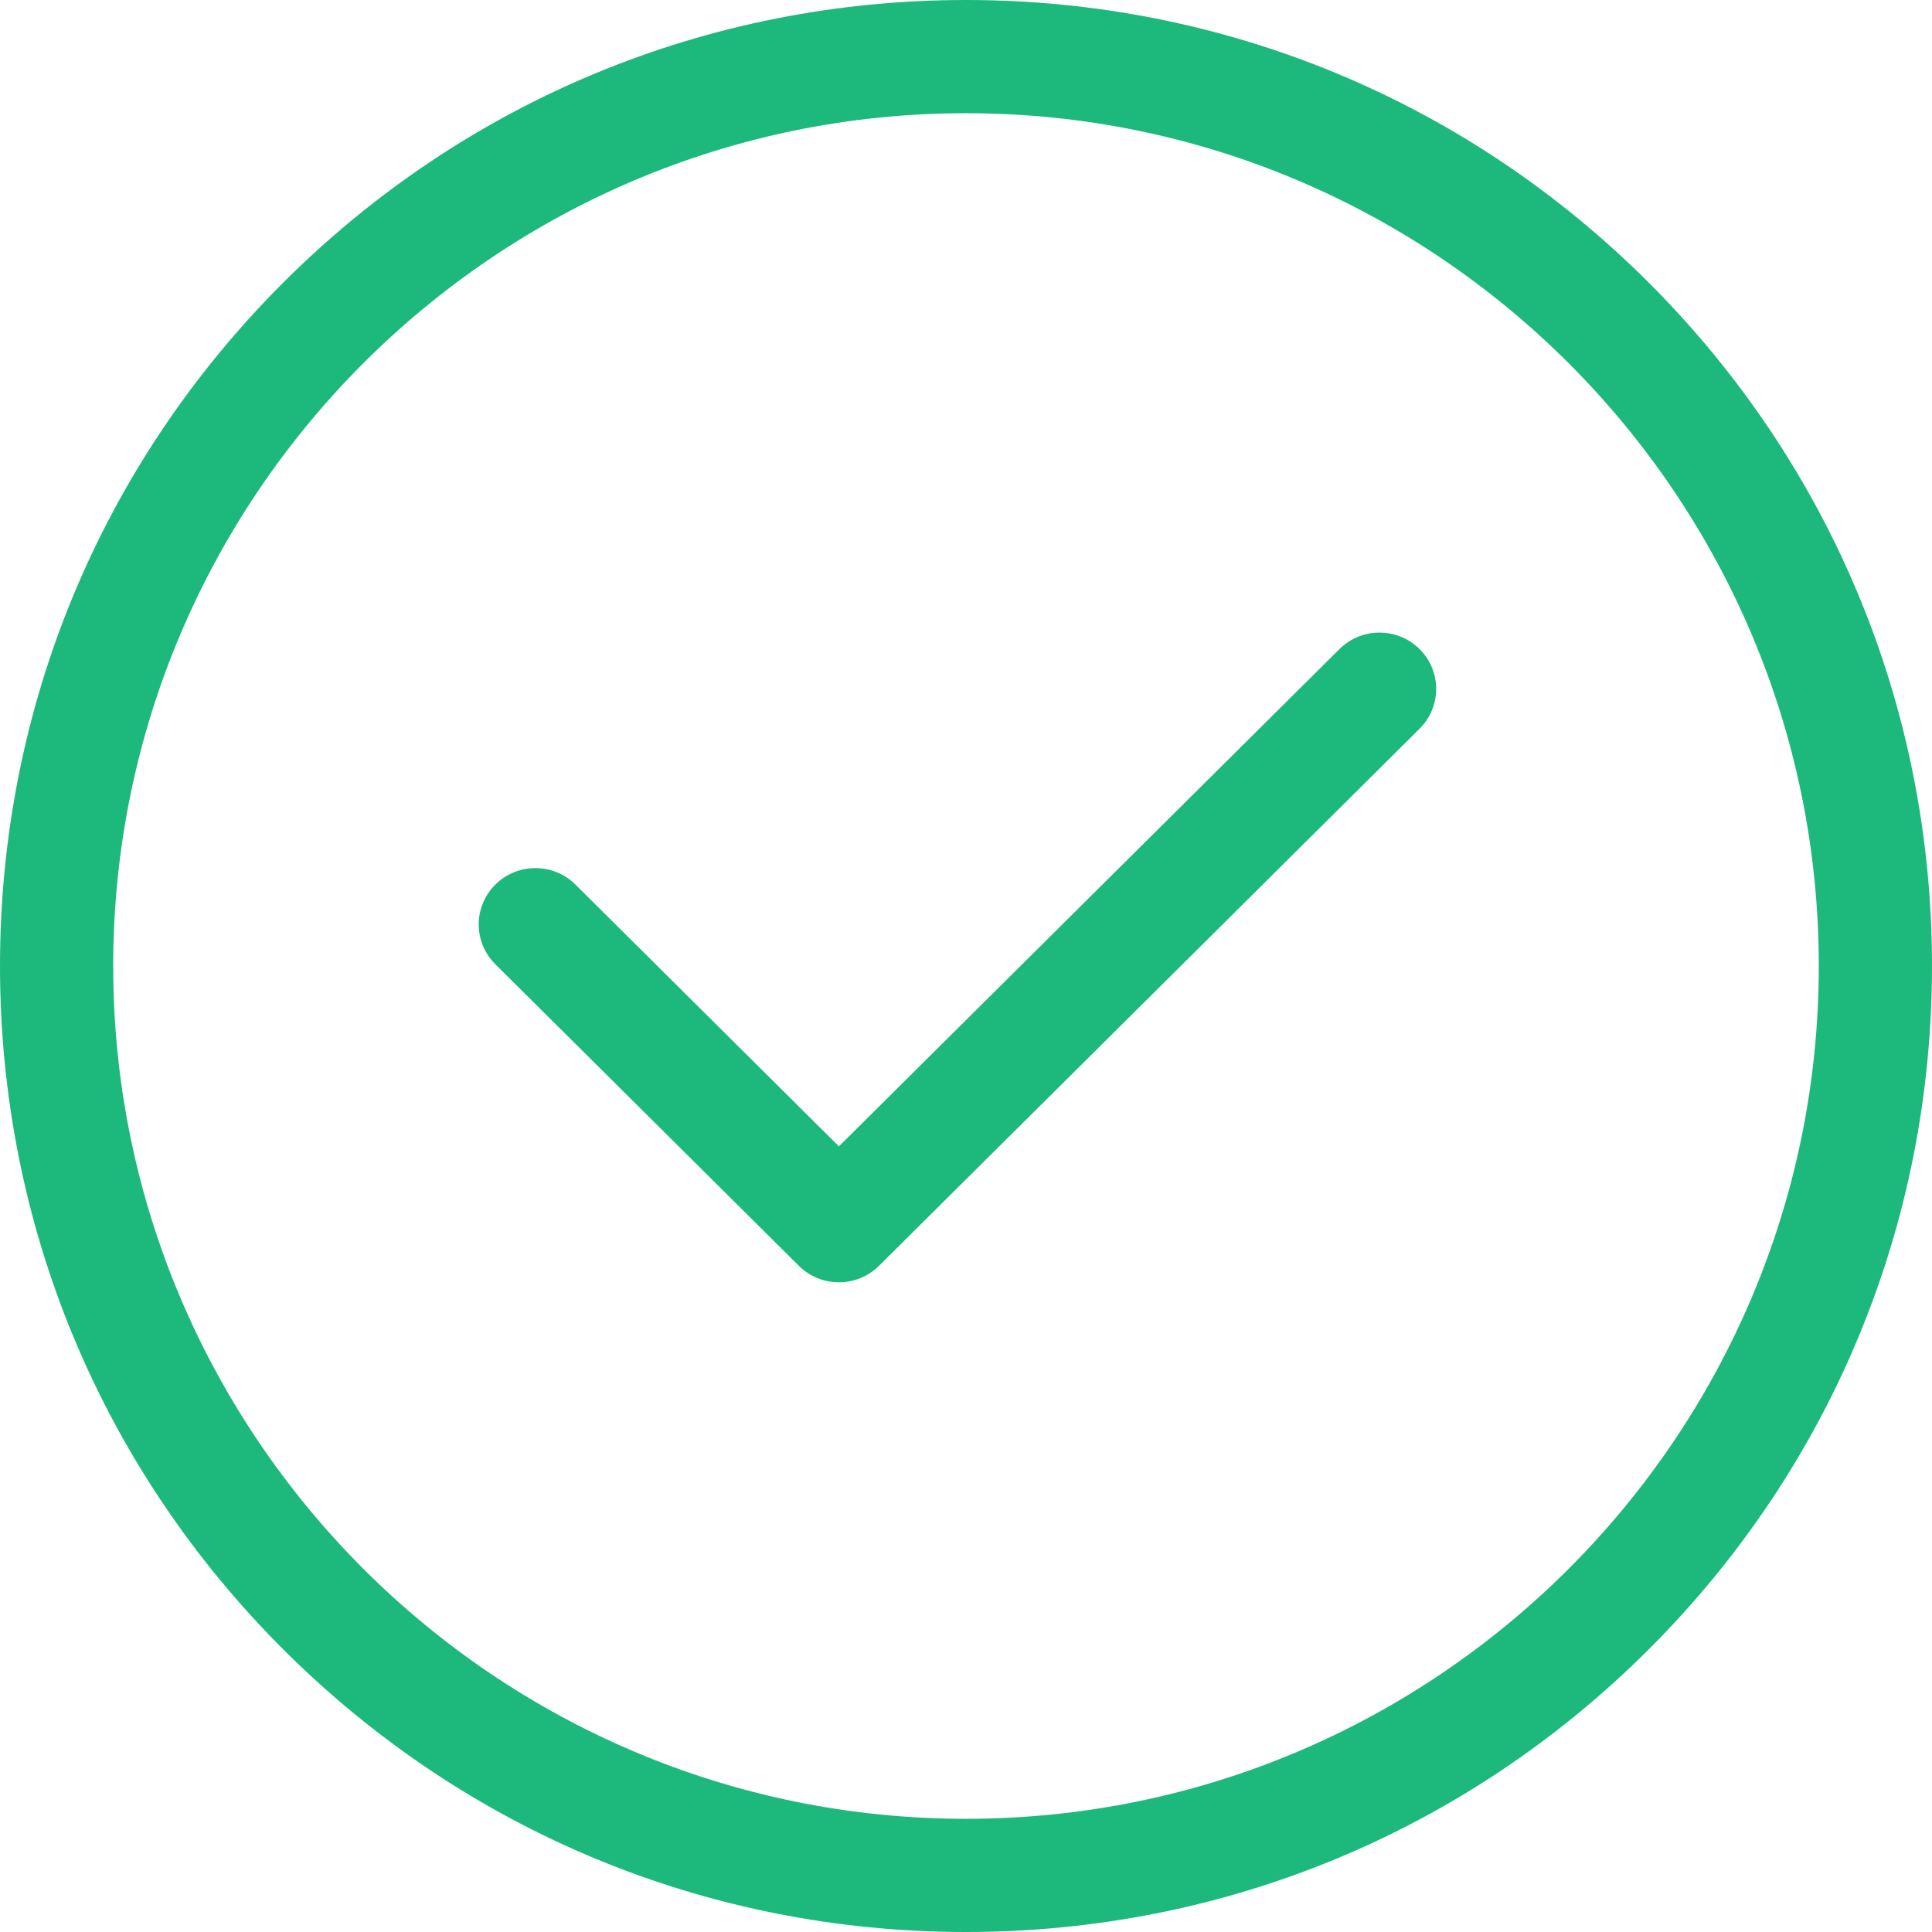 <?xml version="1.0" encoding="UTF-8"?>
<svg width="113px" height="113px" viewBox="0 0 113 113" version="1.1" xmlns="http://www.w3.org/2000/svg" xmlns:xlink="http://www.w3.org/1999/xlink">
    <!-- Generator: Sketch 51 (57462) - http://www.bohemiancoding.com/sketch -->
    <title>verified_icon</title>
    <desc>Created with Sketch.</desc>
    <defs></defs>
    <g id="Landing-Page-Design" stroke="none" stroke-width="1" fill="none" fill-rule="evenodd">
        <g id="Landing-Page-Desktop-Copy" transform="translate(-627, -266)">
            <rect fill="#FFFFFF" x="0" y="0" width="1366" height="768"></rect>
            <g id="Group-19" transform="translate(624, 266)" fill="#1DB87C">
                <g id="verified_icon" transform="translate(3, 0)">
                    <path d="M96.451,16.548 C85.78,5.877 71.592,0 56.5,0 C41.408,0 27.22,5.877 16.548,16.548 C5.877,27.22 0,41.408 0,56.5 C0,71.592 5.877,85.78 16.548,96.451 C27.22,107.123 41.408,113 56.5,113 C71.592,113 85.78,107.123 96.451,96.451 C107.123,85.78 113,71.592 113,56.5 C113,41.408 107.123,27.22 96.451,16.548 Z M56.5,106.379 C28.997,106.379 6.621,84.003 6.621,56.5 C6.621,28.997 28.997,6.621 56.5,6.621 C84.003,6.621 106.379,28.997 106.379,56.5 C106.379,84.003 84.003,106.379 56.5,106.379 Z" id="Shape"></path>
                    <path d="M83.029,37.964 C81.735,36.679 79.636,36.679 78.341,37.965 L49.068,67.049 L33.659,51.739 C32.365,50.453 30.266,50.453 28.971,51.739 C27.676,53.025 27.676,55.11 28.971,56.397 L46.724,74.035 C47.372,74.679 48.22,75 49.068,75 C49.916,75 50.765,74.678 51.412,74.035 L83.029,42.622 C84.324,41.336 84.324,39.251 83.029,37.964 Z" id="Shape" fill-rule="nonzero"></path>
                </g>
            </g>
        </g>
    </g>
</svg>